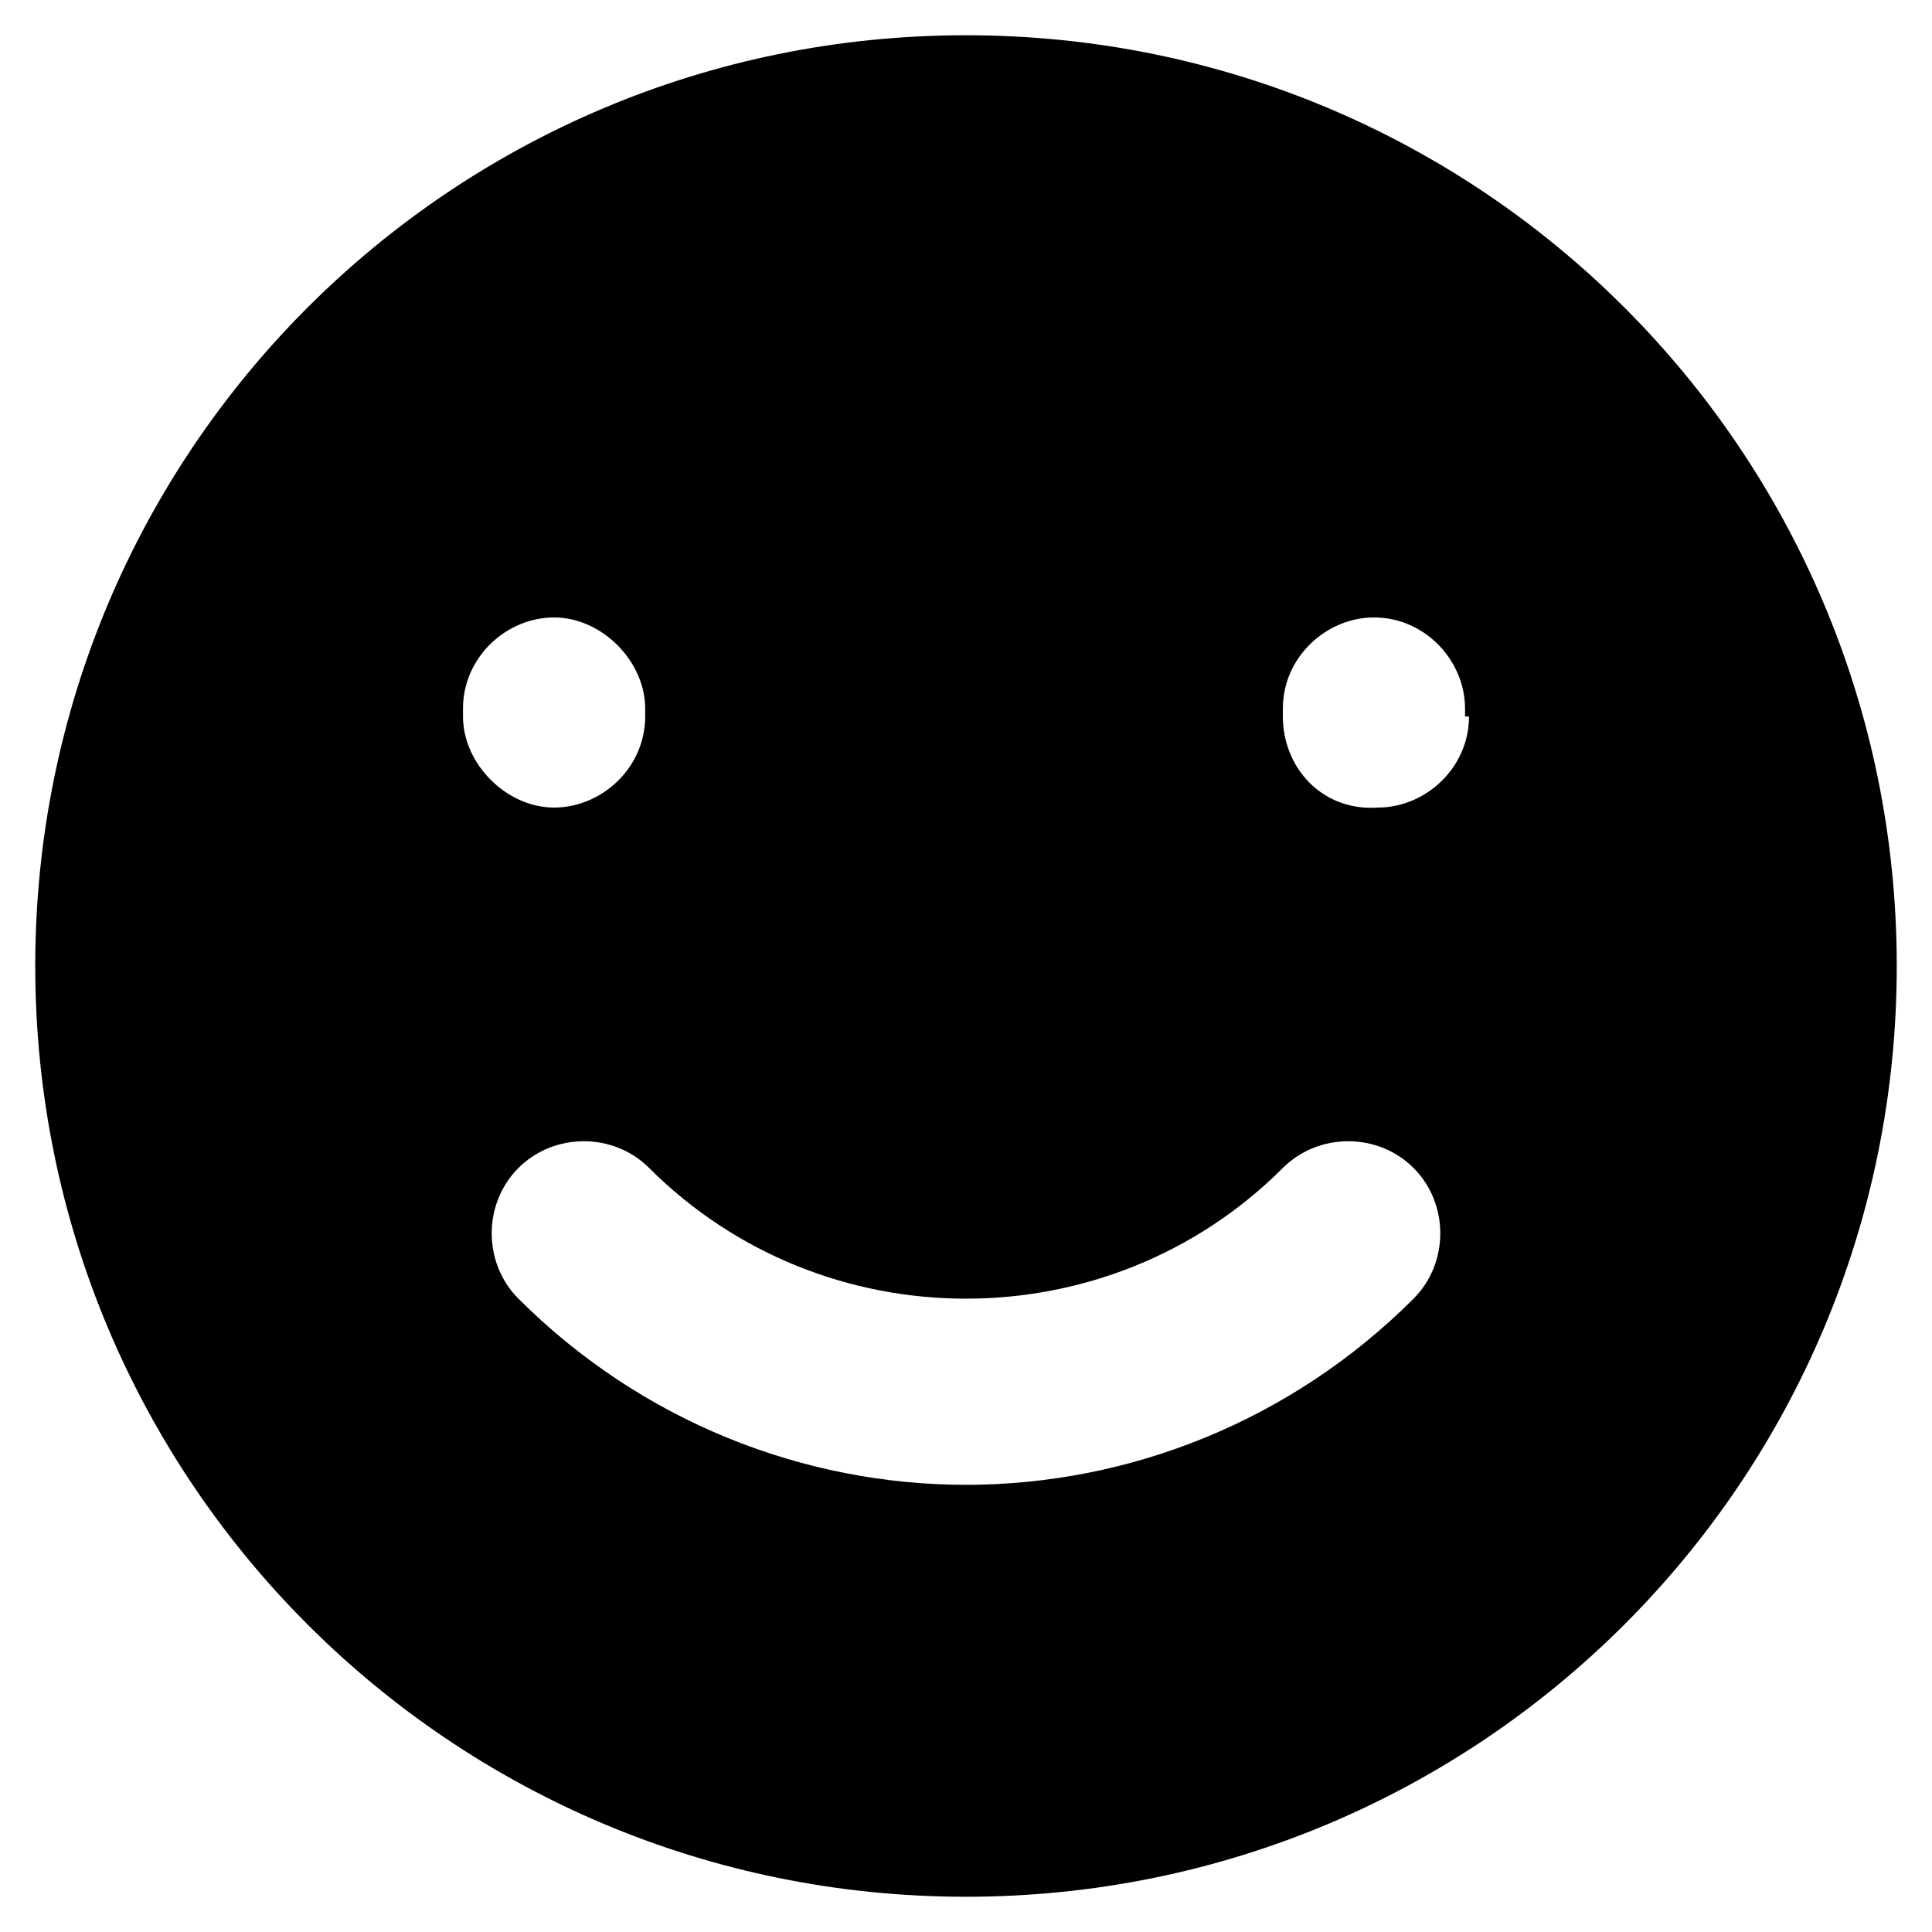 <?xml version="1.0" encoding="UTF-8"?>
<!-- Uploaded to: SVG Repo, www.svgrepo.com, Generator: SVG Repo Mixer Tools -->
<svg fill="#000000" width="800px" height="800px" version="1.1" viewBox="144 144 512 512" xmlns="http://www.w3.org/2000/svg">
 <path d="m400 153.34c-136.45 0-246.66 110.21-246.66 246.66 0 136.45 110.21 246.66 246.66 246.66 136.45 0 246.66-110.21 246.66-246.66 0-136.45-110.21-246.66-246.66-246.66zm-133.3 178.43c0-13.645 11.547-24.141 24.141-24.141s24.141 11.547 24.141 24.141v2.098c0 13.645-11.547 24.141-24.141 24.141s-24.141-11.547-24.141-24.141zm251.91 156.39c-32.539 32.539-75.57 49.332-118.61 49.332s-86.066-16.793-118.61-49.332c-9.445-9.445-9.445-25.191 0-34.637 9.445-9.445 25.191-9.445 34.637 0 46.184 46.184 121.75 46.184 167.94 0 9.445-9.445 25.191-9.445 34.637 0 9.445 9.449 9.445 25.191 0 34.637zm14.691-154.29c0 13.645-11.547 24.141-24.141 24.141-14.695 1.047-25.191-10.496-25.191-24.141v-2.098c0-13.645 11.547-24.141 24.141-24.141 13.645 0 24.141 11.547 24.141 24.141l0.004 2.098z"/>
</svg>
